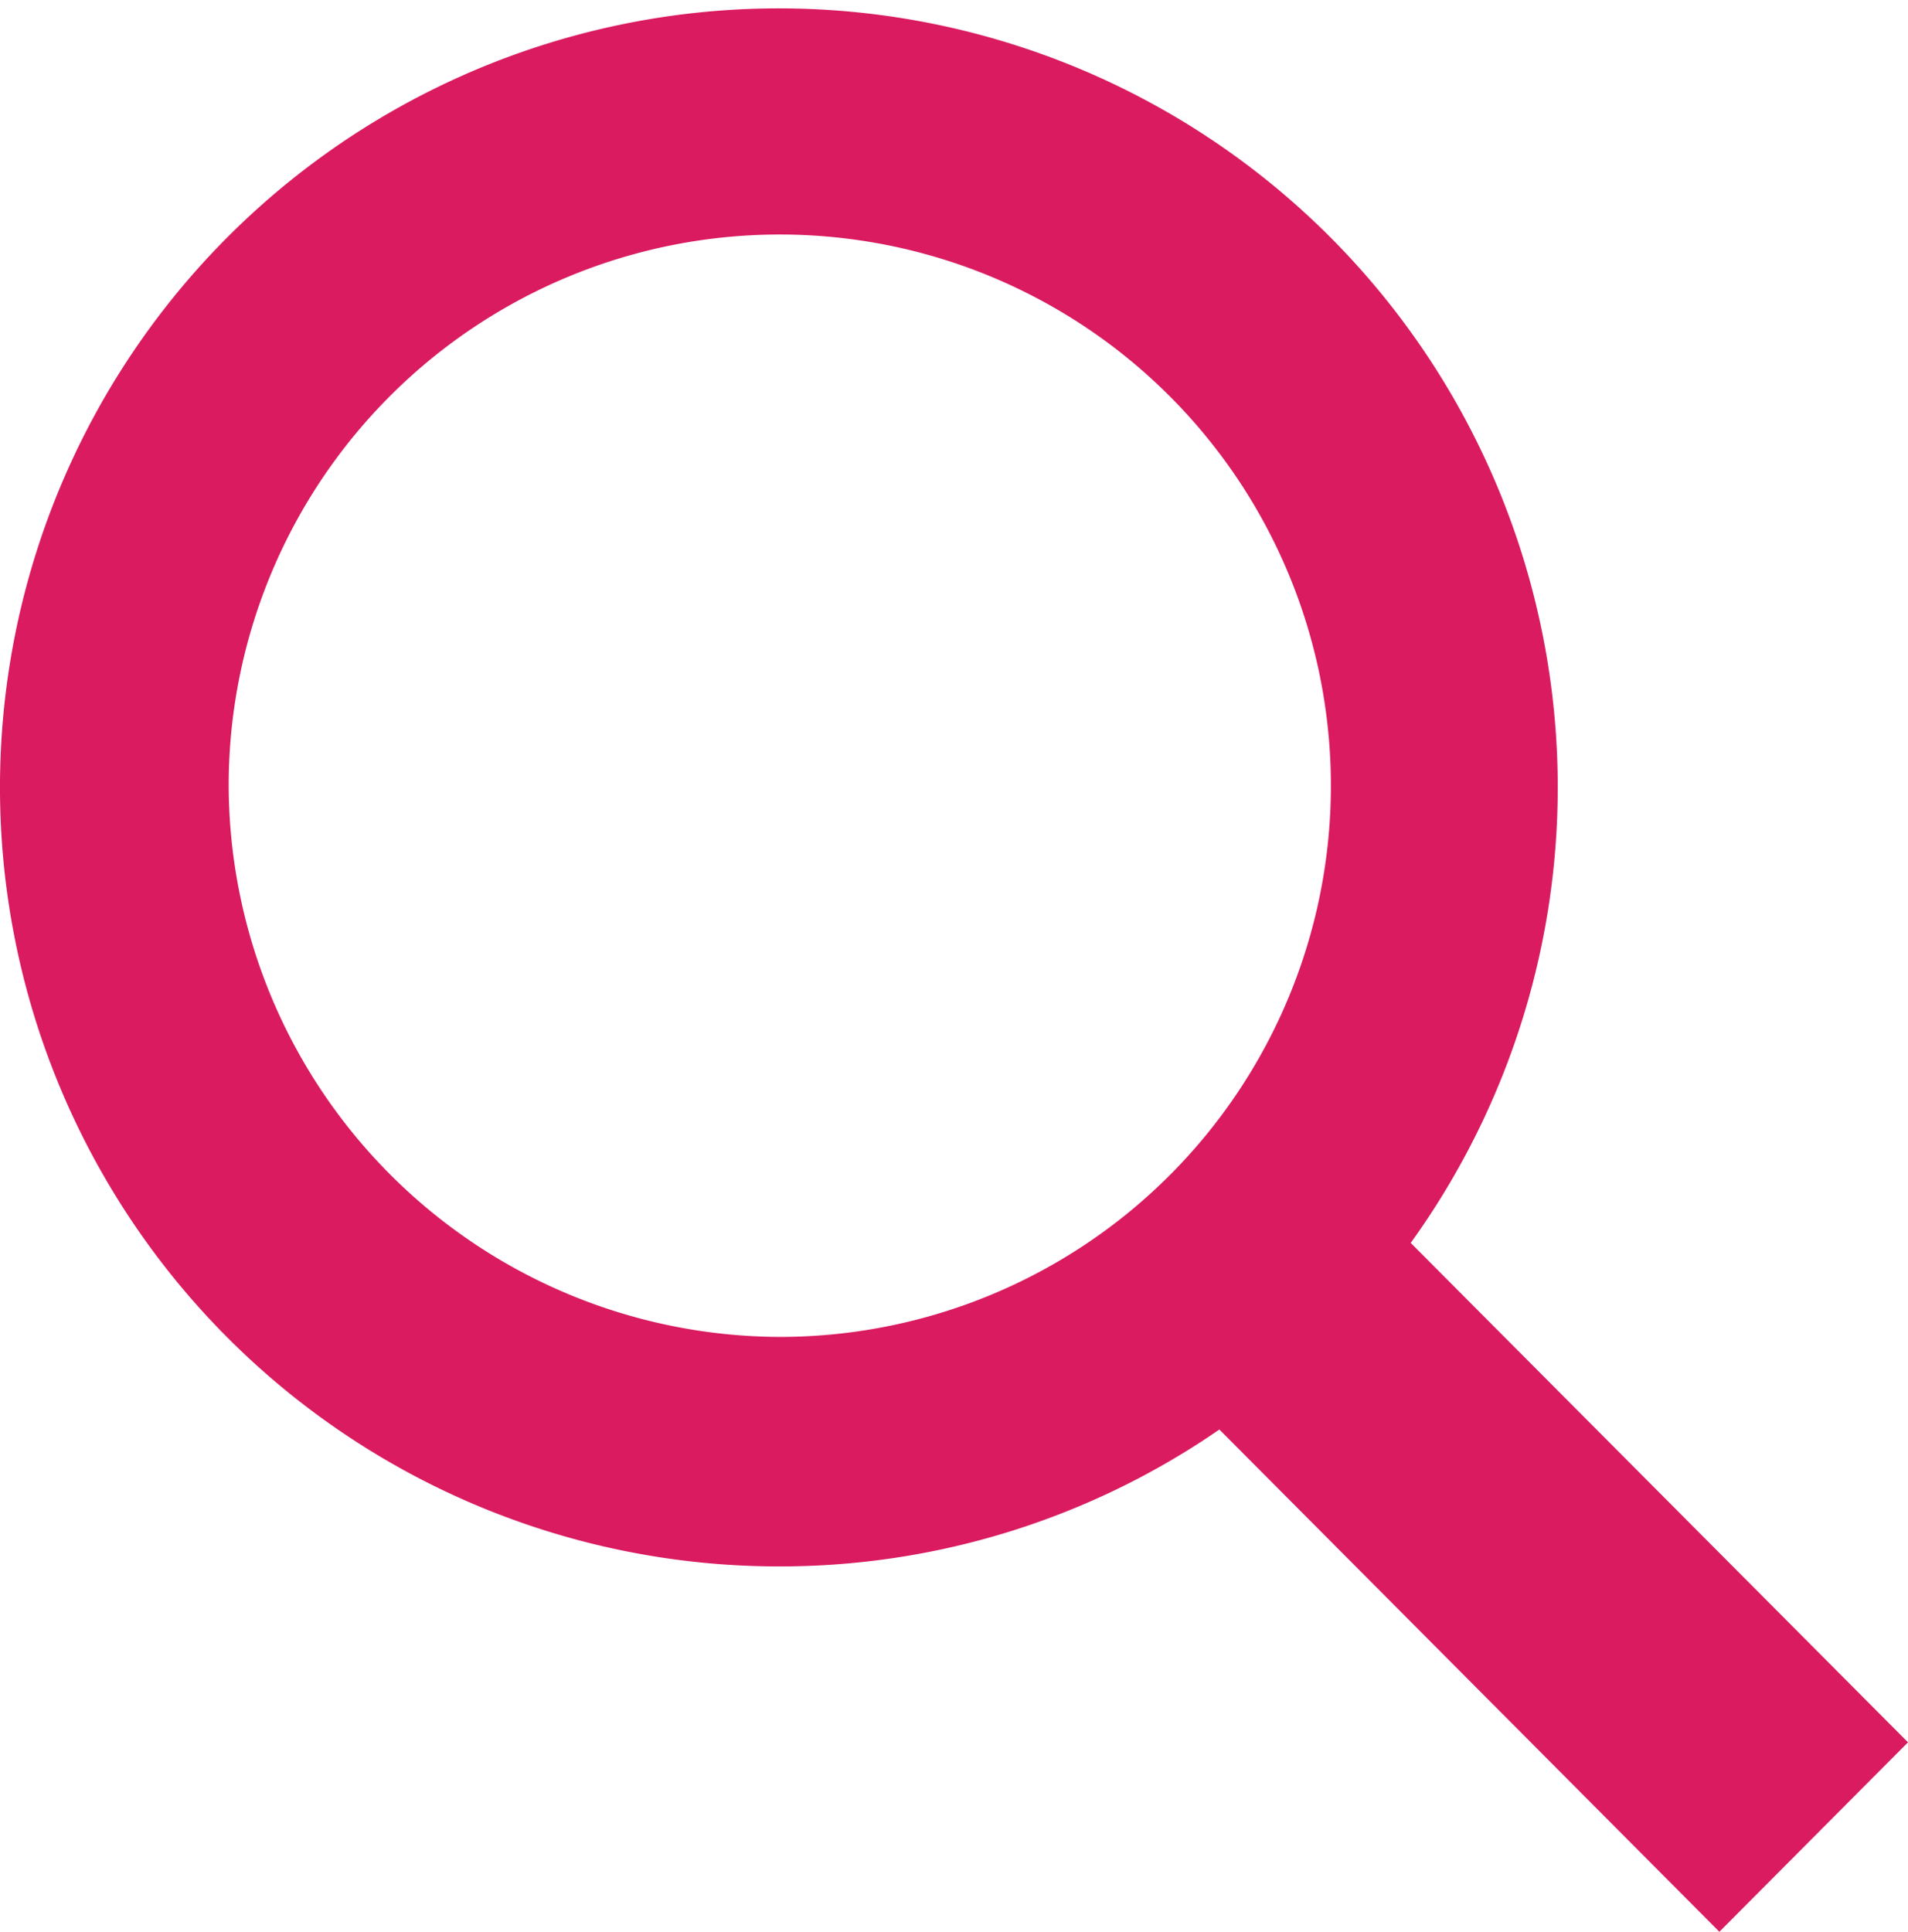 <svg xmlns="http://www.w3.org/2000/svg" width="14.818" height="15" viewBox="0 0 14.818 15"><path fill="#da1b60" d="M14.818 13.529l-3.862-3.878a6.049 6.049 0 10-4.9 2.512A6.006 6.006 0 009.47 11.1l3.883 3.9 1.465-1.471zM1.776 6.081a4.28 4.28 0 114.28 4.3 4.294 4.294 0 01-4.28-4.3z"/></svg>